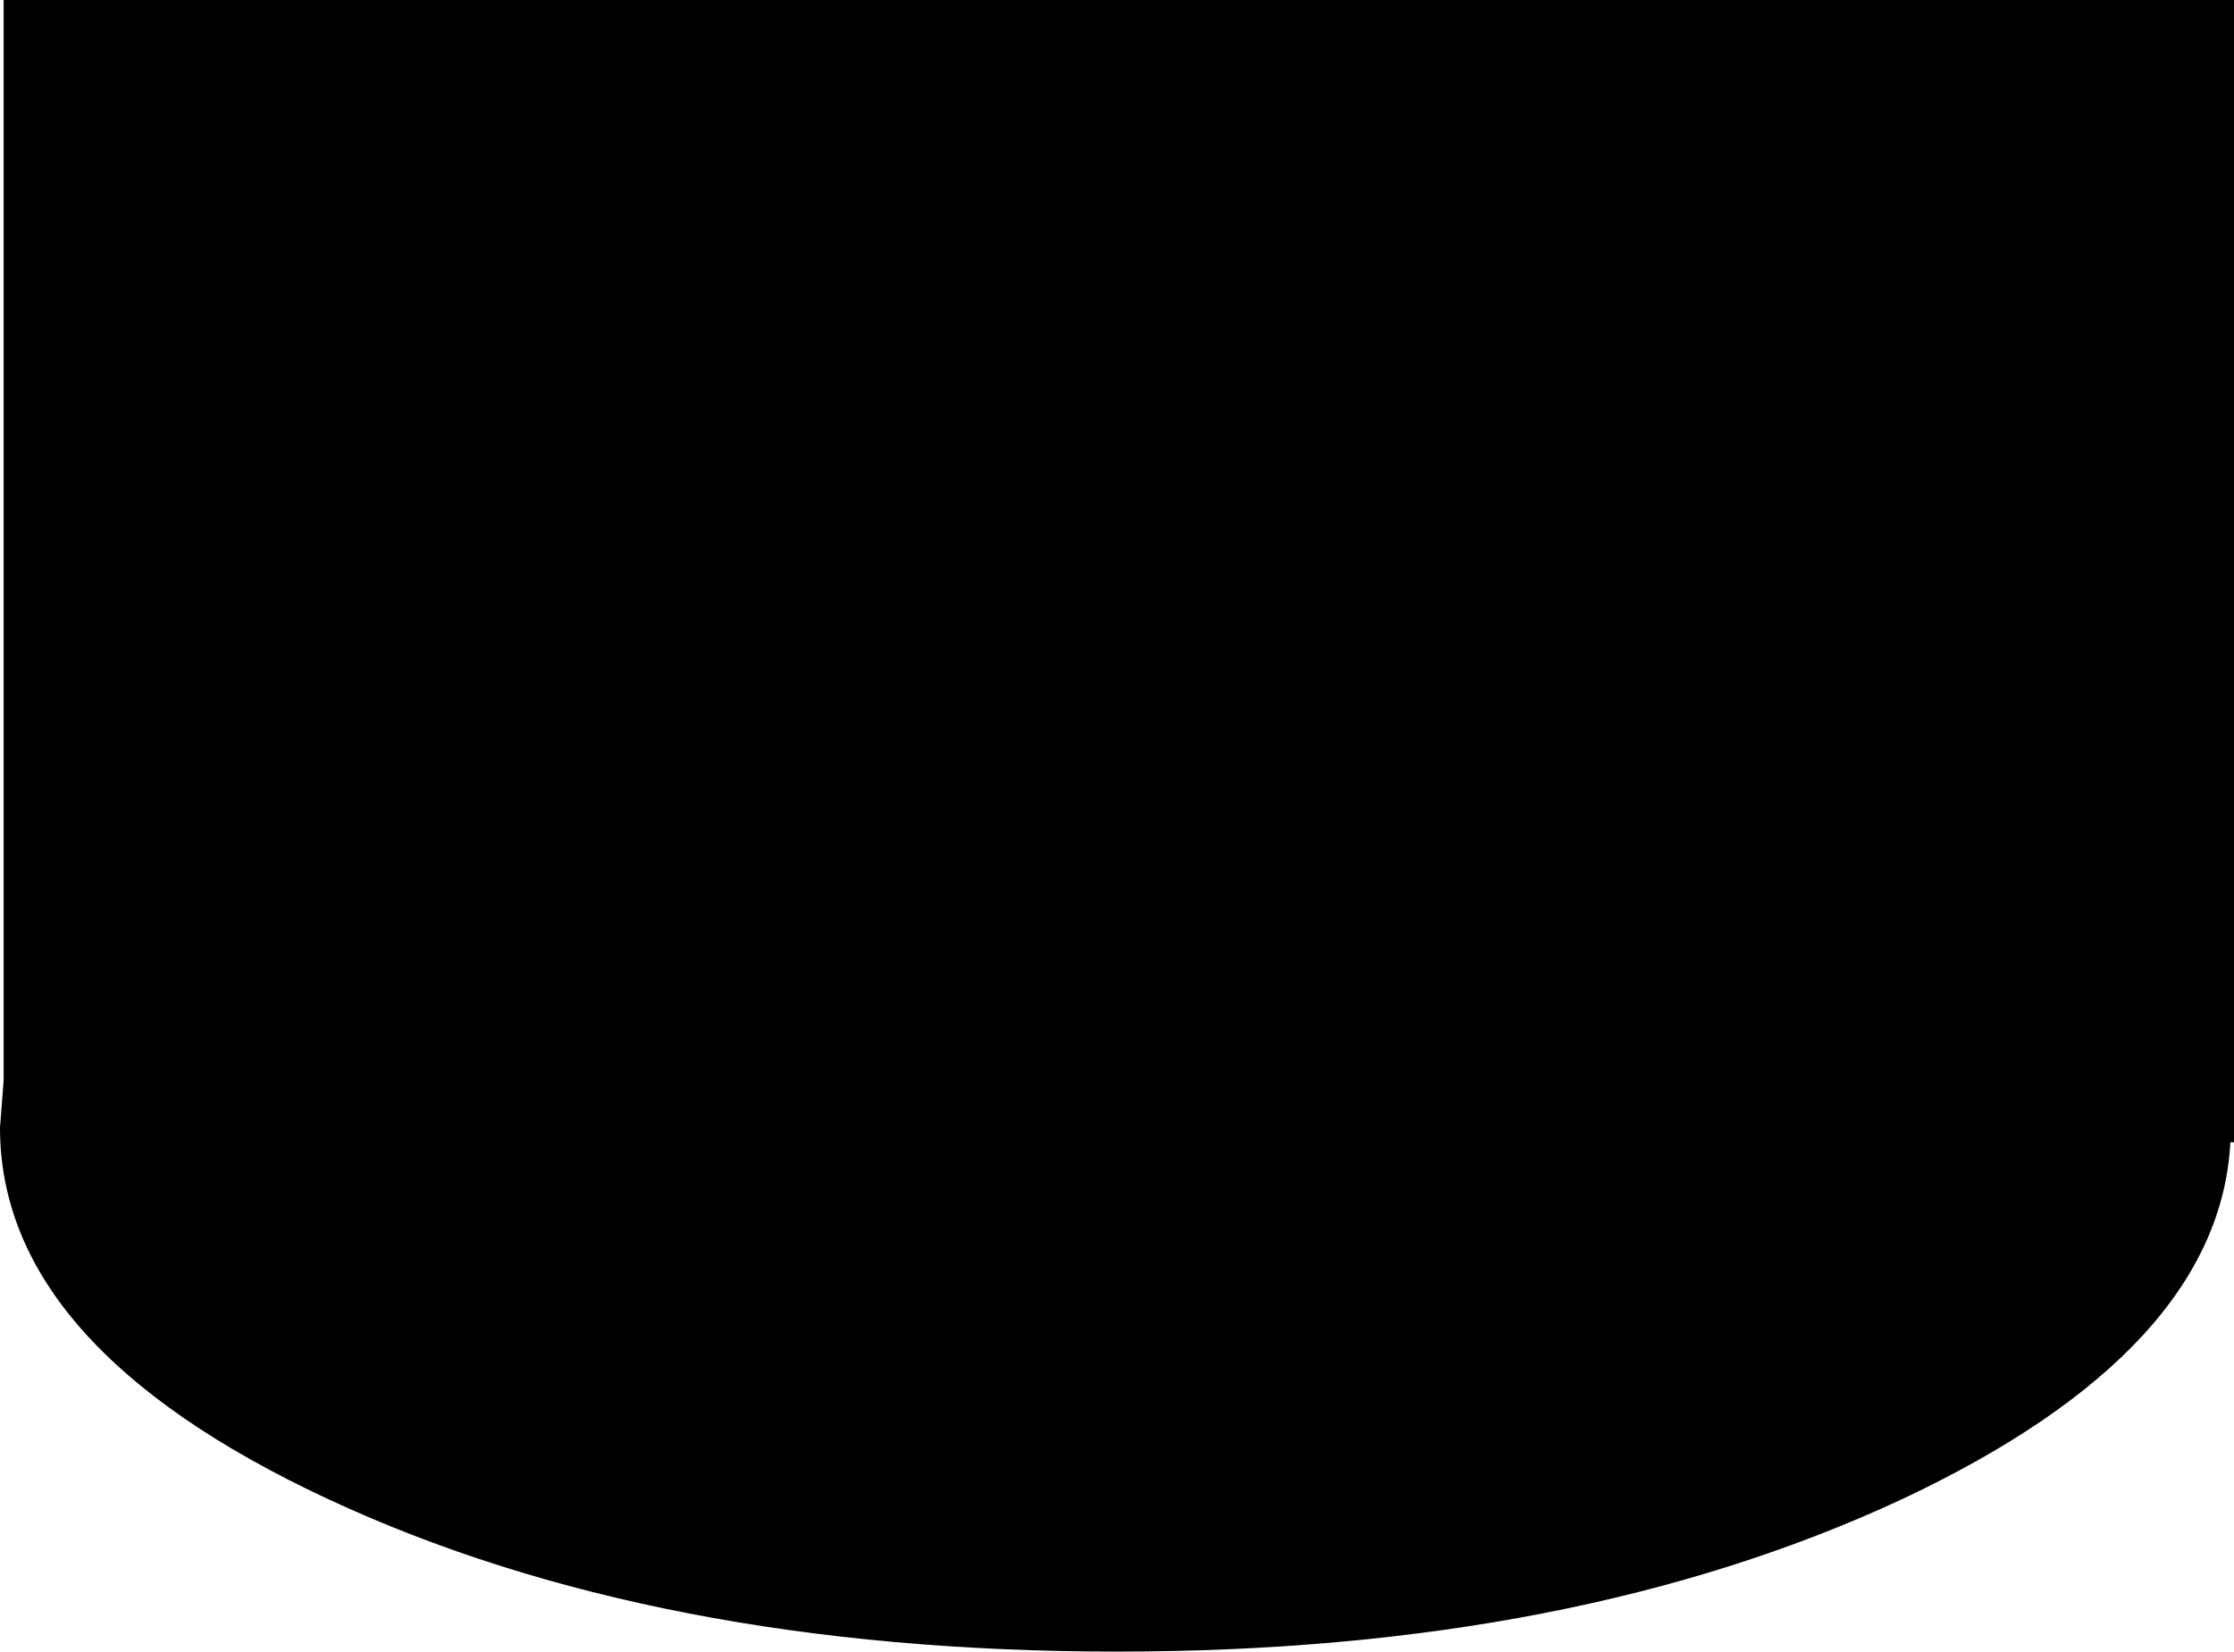 <?xml version="1.0" encoding="UTF-8" standalone="no"?>
<svg xmlns:xlink="http://www.w3.org/1999/xlink" height="22.7px" width="30.7px" xmlns="http://www.w3.org/2000/svg">
  <g transform="matrix(1.0, 0.0, 0.0, 1.0, 15.35, 11.35)">
    <path d="M-15.3 -11.35 L15.35 -11.35 15.35 4.35 15.3 4.35 Q15.15 7.2 10.8 9.25 6.3 11.35 0.0 11.35 -6.35 11.35 -10.85 9.25 -15.35 7.15 -15.35 4.15 L-15.3 3.5 -15.3 -11.35" fill="#000000" fill-rule="evenodd" stroke="none"/>
  </g>
</svg>
